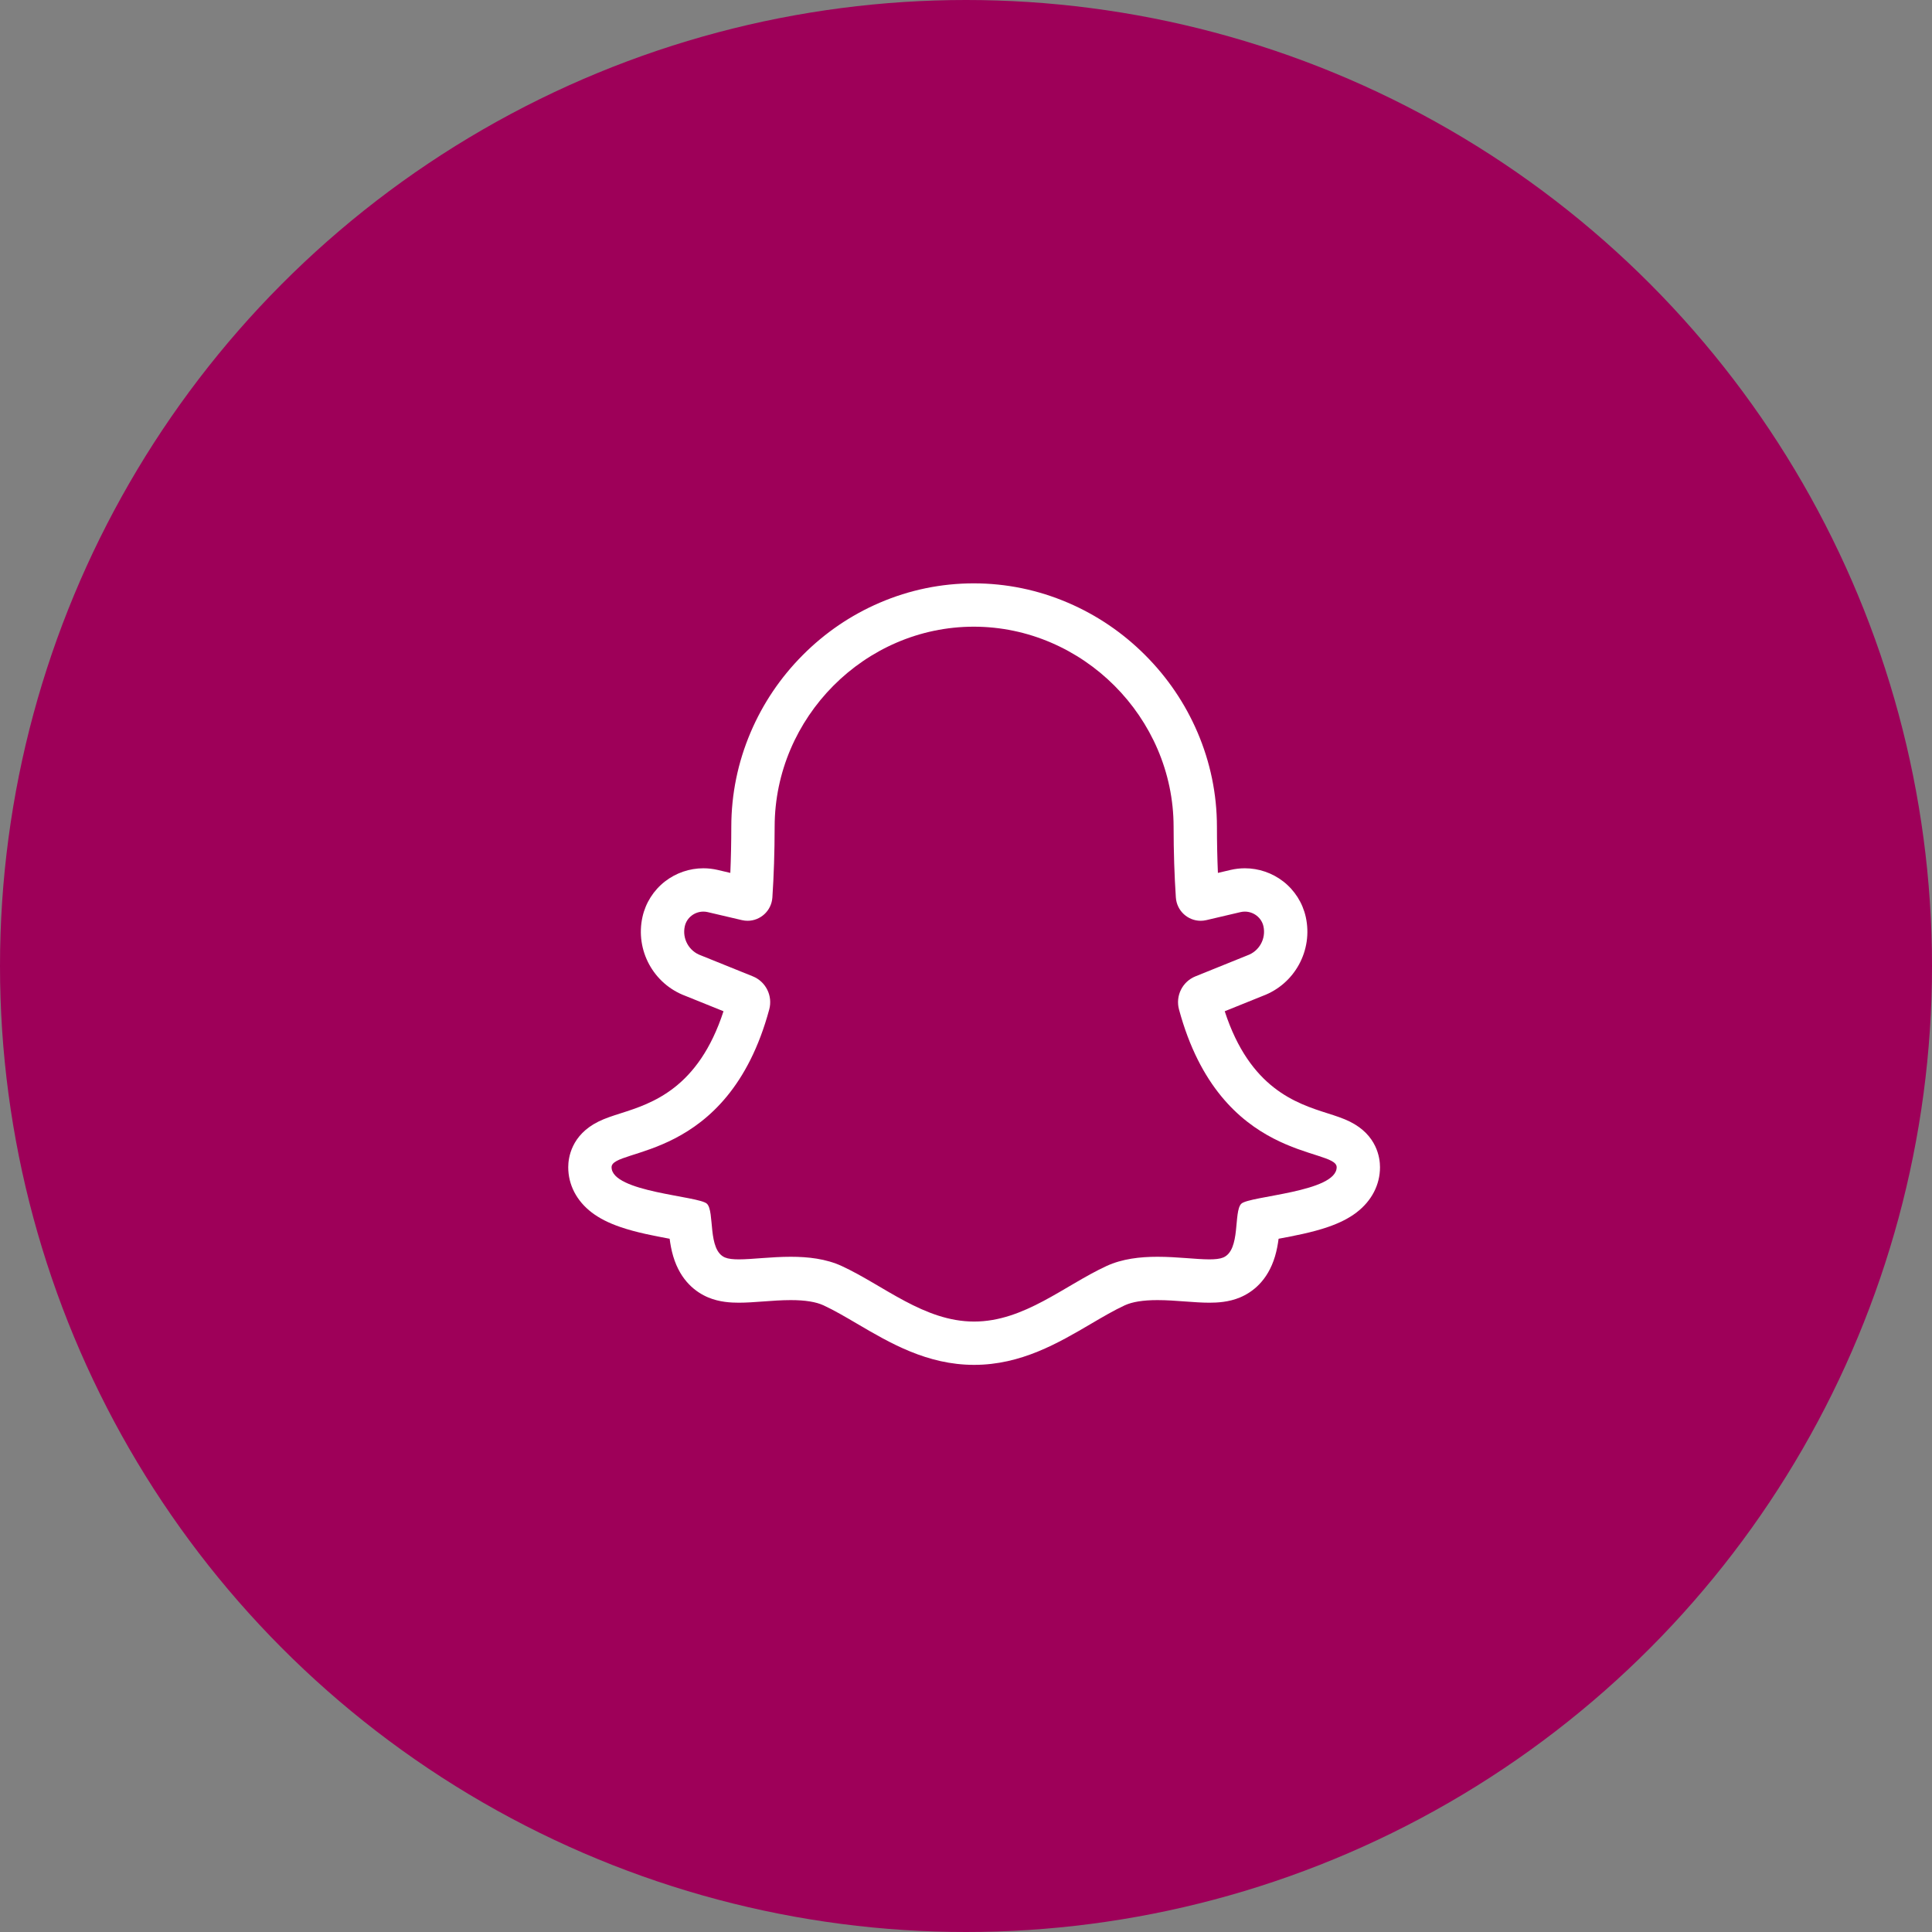 <svg xmlns="http://www.w3.org/2000/svg" width="119" height="119" viewBox="0 0 119 119" fill="none"><rect x="0" y="0" width="119" height="119" fill="#808080" stroke="none"/><circle cx="59.5" cy="59.5" r="59.5" fill="#9E0059"></circle><path d="M59.978 38.6C66.689 38.602 72.278 44.189 72.287 50.916C72.288 52.492 72.337 53.943 72.426 55.279C72.481 56.104 73.167 56.715 73.953 56.715C74.069 56.715 74.187 56.702 74.305 56.674L76.408 56.181C76.497 56.16 76.587 56.15 76.676 56.15C77.21 56.15 77.701 56.515 77.821 57.055C77.99 57.819 77.563 58.59 76.823 58.849L73.632 60.138C72.826 60.463 72.393 61.34 72.62 62.178C75.18 71.643 82.331 70.659 82.331 71.892C82.331 73.44 76.941 73.659 76.454 74.146C75.967 74.633 76.433 76.996 75.345 77.454C75.14 77.54 74.849 77.57 74.493 77.57C73.674 77.57 72.515 77.41 71.293 77.41C70.234 77.41 69.127 77.531 68.154 77.98C65.573 79.172 63.085 81.4 60 81.4C56.915 81.4 54.427 79.172 51.846 77.98C50.873 77.531 49.766 77.41 48.707 77.41C47.485 77.41 46.326 77.57 45.507 77.57C45.151 77.57 44.86 77.54 44.655 77.454C43.567 76.996 44.033 74.633 43.546 74.146C43.059 73.659 37.669 73.44 37.669 71.892C37.669 70.659 44.82 71.643 47.38 62.178C47.607 61.34 47.174 60.463 46.368 60.137L43.177 58.849C42.437 58.59 42.01 57.818 42.179 57.055C42.299 56.514 42.791 56.15 43.324 56.15C43.413 56.15 43.503 56.16 43.592 56.181L45.695 56.674C45.813 56.701 45.931 56.715 46.047 56.715C46.833 56.715 47.519 56.103 47.574 55.279C47.663 53.942 47.712 52.492 47.714 50.916C47.722 44.189 53.267 38.602 59.978 38.6ZM59.979 35.931H59.978H59.977C57.974 35.932 56.023 36.334 54.178 37.127C52.406 37.889 50.812 38.974 49.44 40.354C48.069 41.732 46.991 43.331 46.234 45.108C45.447 46.956 45.047 48.909 45.044 50.913C45.043 51.897 45.023 52.851 44.984 53.766L44.202 53.582C43.914 53.515 43.619 53.481 43.325 53.481C42.473 53.48 41.634 53.768 40.96 54.291C40.258 54.836 39.765 55.612 39.573 56.477C39.117 58.534 40.253 60.611 42.222 61.342L44.564 62.287C43.013 67.047 40.153 67.959 38.228 68.574C37.717 68.737 37.275 68.878 36.855 69.086C35.181 69.917 35 71.325 35 71.892C35 72.977 35.514 73.968 36.447 74.681C36.911 75.036 37.487 75.329 38.206 75.576C39.186 75.914 40.322 76.128 41.246 76.3C41.29 76.642 41.356 77.009 41.466 77.38C41.924 78.918 42.89 79.607 43.62 79.914C44.313 80.206 45.029 80.239 45.507 80.239C45.974 80.239 46.469 80.203 46.992 80.164C47.553 80.122 48.134 80.079 48.707 80.079C49.594 80.079 50.255 80.185 50.727 80.403C51.374 80.702 52.061 81.105 52.788 81.532C54.812 82.721 57.106 84.068 60 84.068C62.894 84.068 65.188 82.721 67.212 81.532C67.939 81.105 68.626 80.702 69.273 80.403C69.745 80.185 70.406 80.079 71.293 80.079C71.866 80.079 72.447 80.122 73.008 80.164C73.531 80.203 74.026 80.239 74.493 80.239C74.971 80.239 75.687 80.206 76.38 79.914C77.11 79.607 78.076 78.918 78.534 77.38C78.644 77.009 78.71 76.642 78.754 76.3C79.678 76.128 80.814 75.914 81.794 75.576C82.513 75.329 83.089 75.036 83.553 74.681C84.486 73.968 85 72.977 85 71.892C85 71.325 84.819 69.917 83.145 69.086C82.725 68.878 82.283 68.737 81.772 68.574C79.847 67.96 76.987 67.047 75.436 62.287L77.778 61.342C79.747 60.611 80.883 58.534 80.427 56.477C80.235 55.612 79.742 54.836 79.04 54.291C78.366 53.768 77.527 53.481 76.676 53.481C76.381 53.481 76.086 53.515 75.799 53.582L75.016 53.766C74.977 52.851 74.957 51.897 74.956 50.913C74.953 48.907 74.55 46.952 73.757 45.102C72.995 43.326 71.911 41.727 70.533 40.349C69.156 38.971 67.557 37.887 65.782 37.126C63.934 36.334 61.981 35.932 59.979 35.931Z" fill="white"></path></svg>